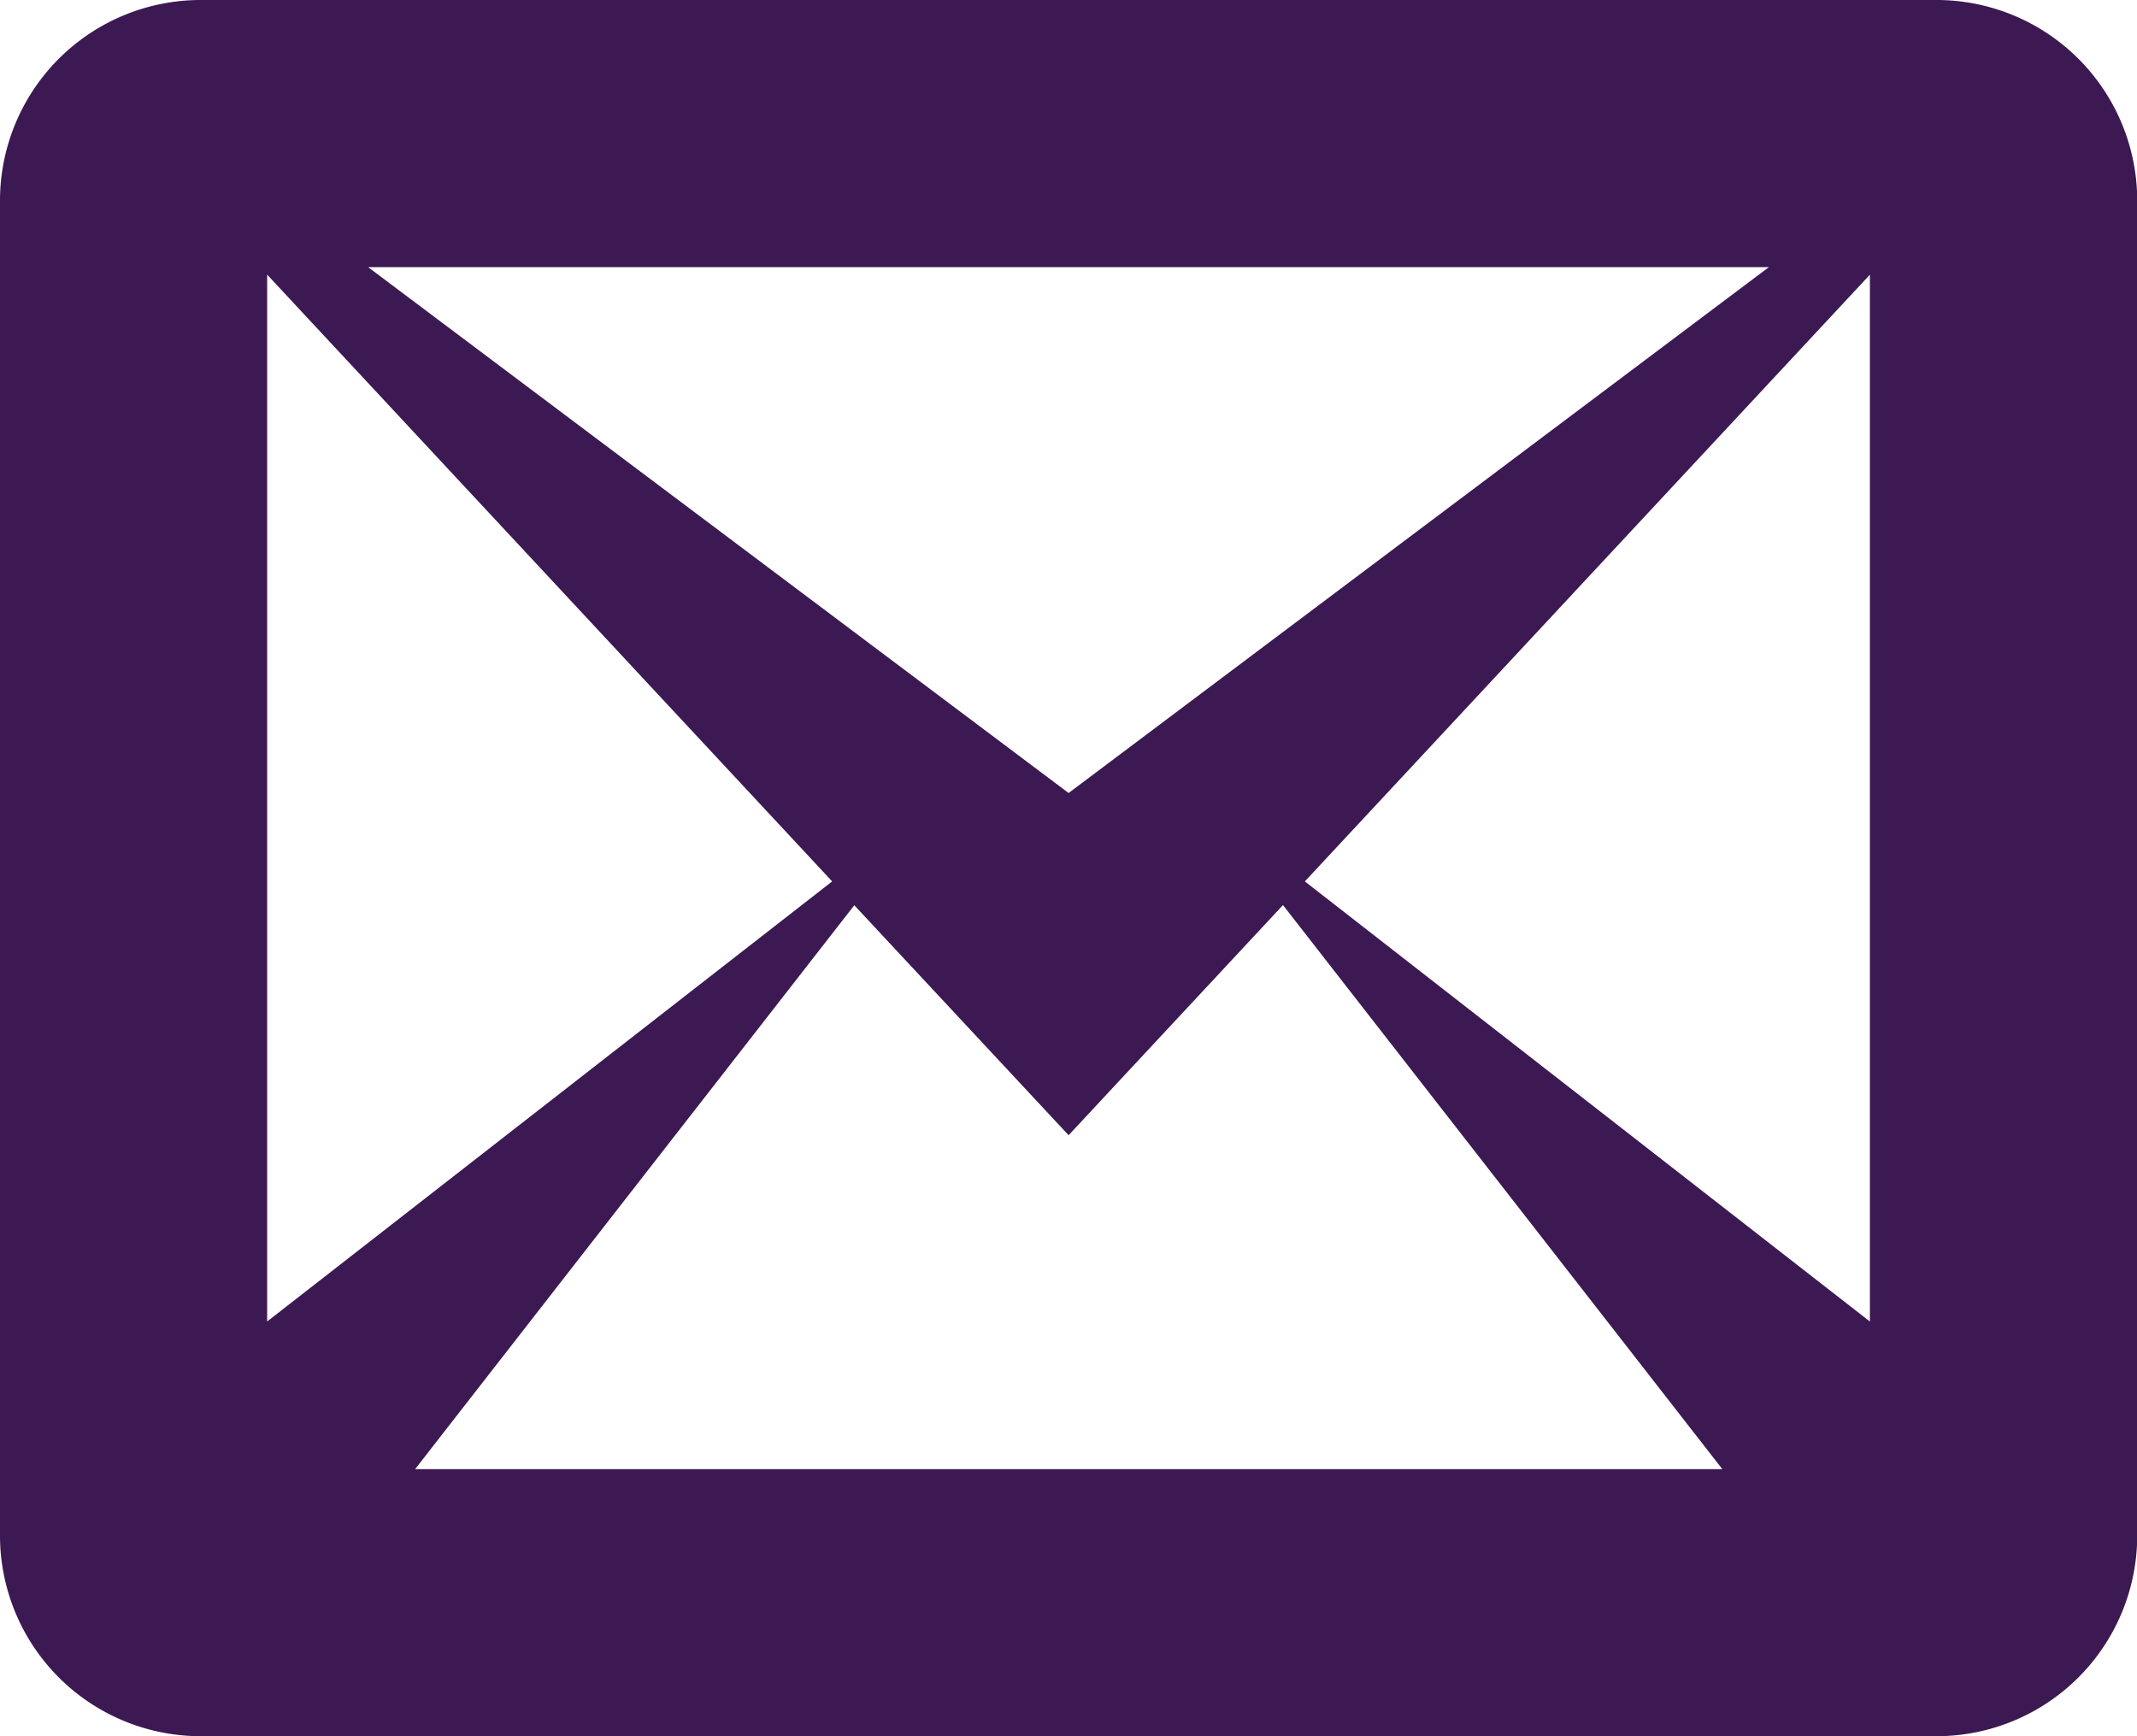 <?xml version="1.0" encoding="UTF-8"?> <svg xmlns="http://www.w3.org/2000/svg" viewBox="0 0 393.96 320.09" aria-label="img"><title>Mail Icon</title><path d="M357 0H36.93A37 37 0 0 0 0 36.93v246.23a37 37 0 0 0 36.93 36.93H357a37 37 0 0 0 37-36.93V36.93A37 37 0 0 0 357 0zM153.41 162.5L49.25 243.63v-193L153.41 162.5zM67.86 49.25H326.1L197 146.2zm89.6 117.61L197 209.29l39.52-42.43 81 104h-241l81-104zm83.09-4.36L344.72 50.64v193L240.55 162.5z" fill="#3c1952"></path></svg> 